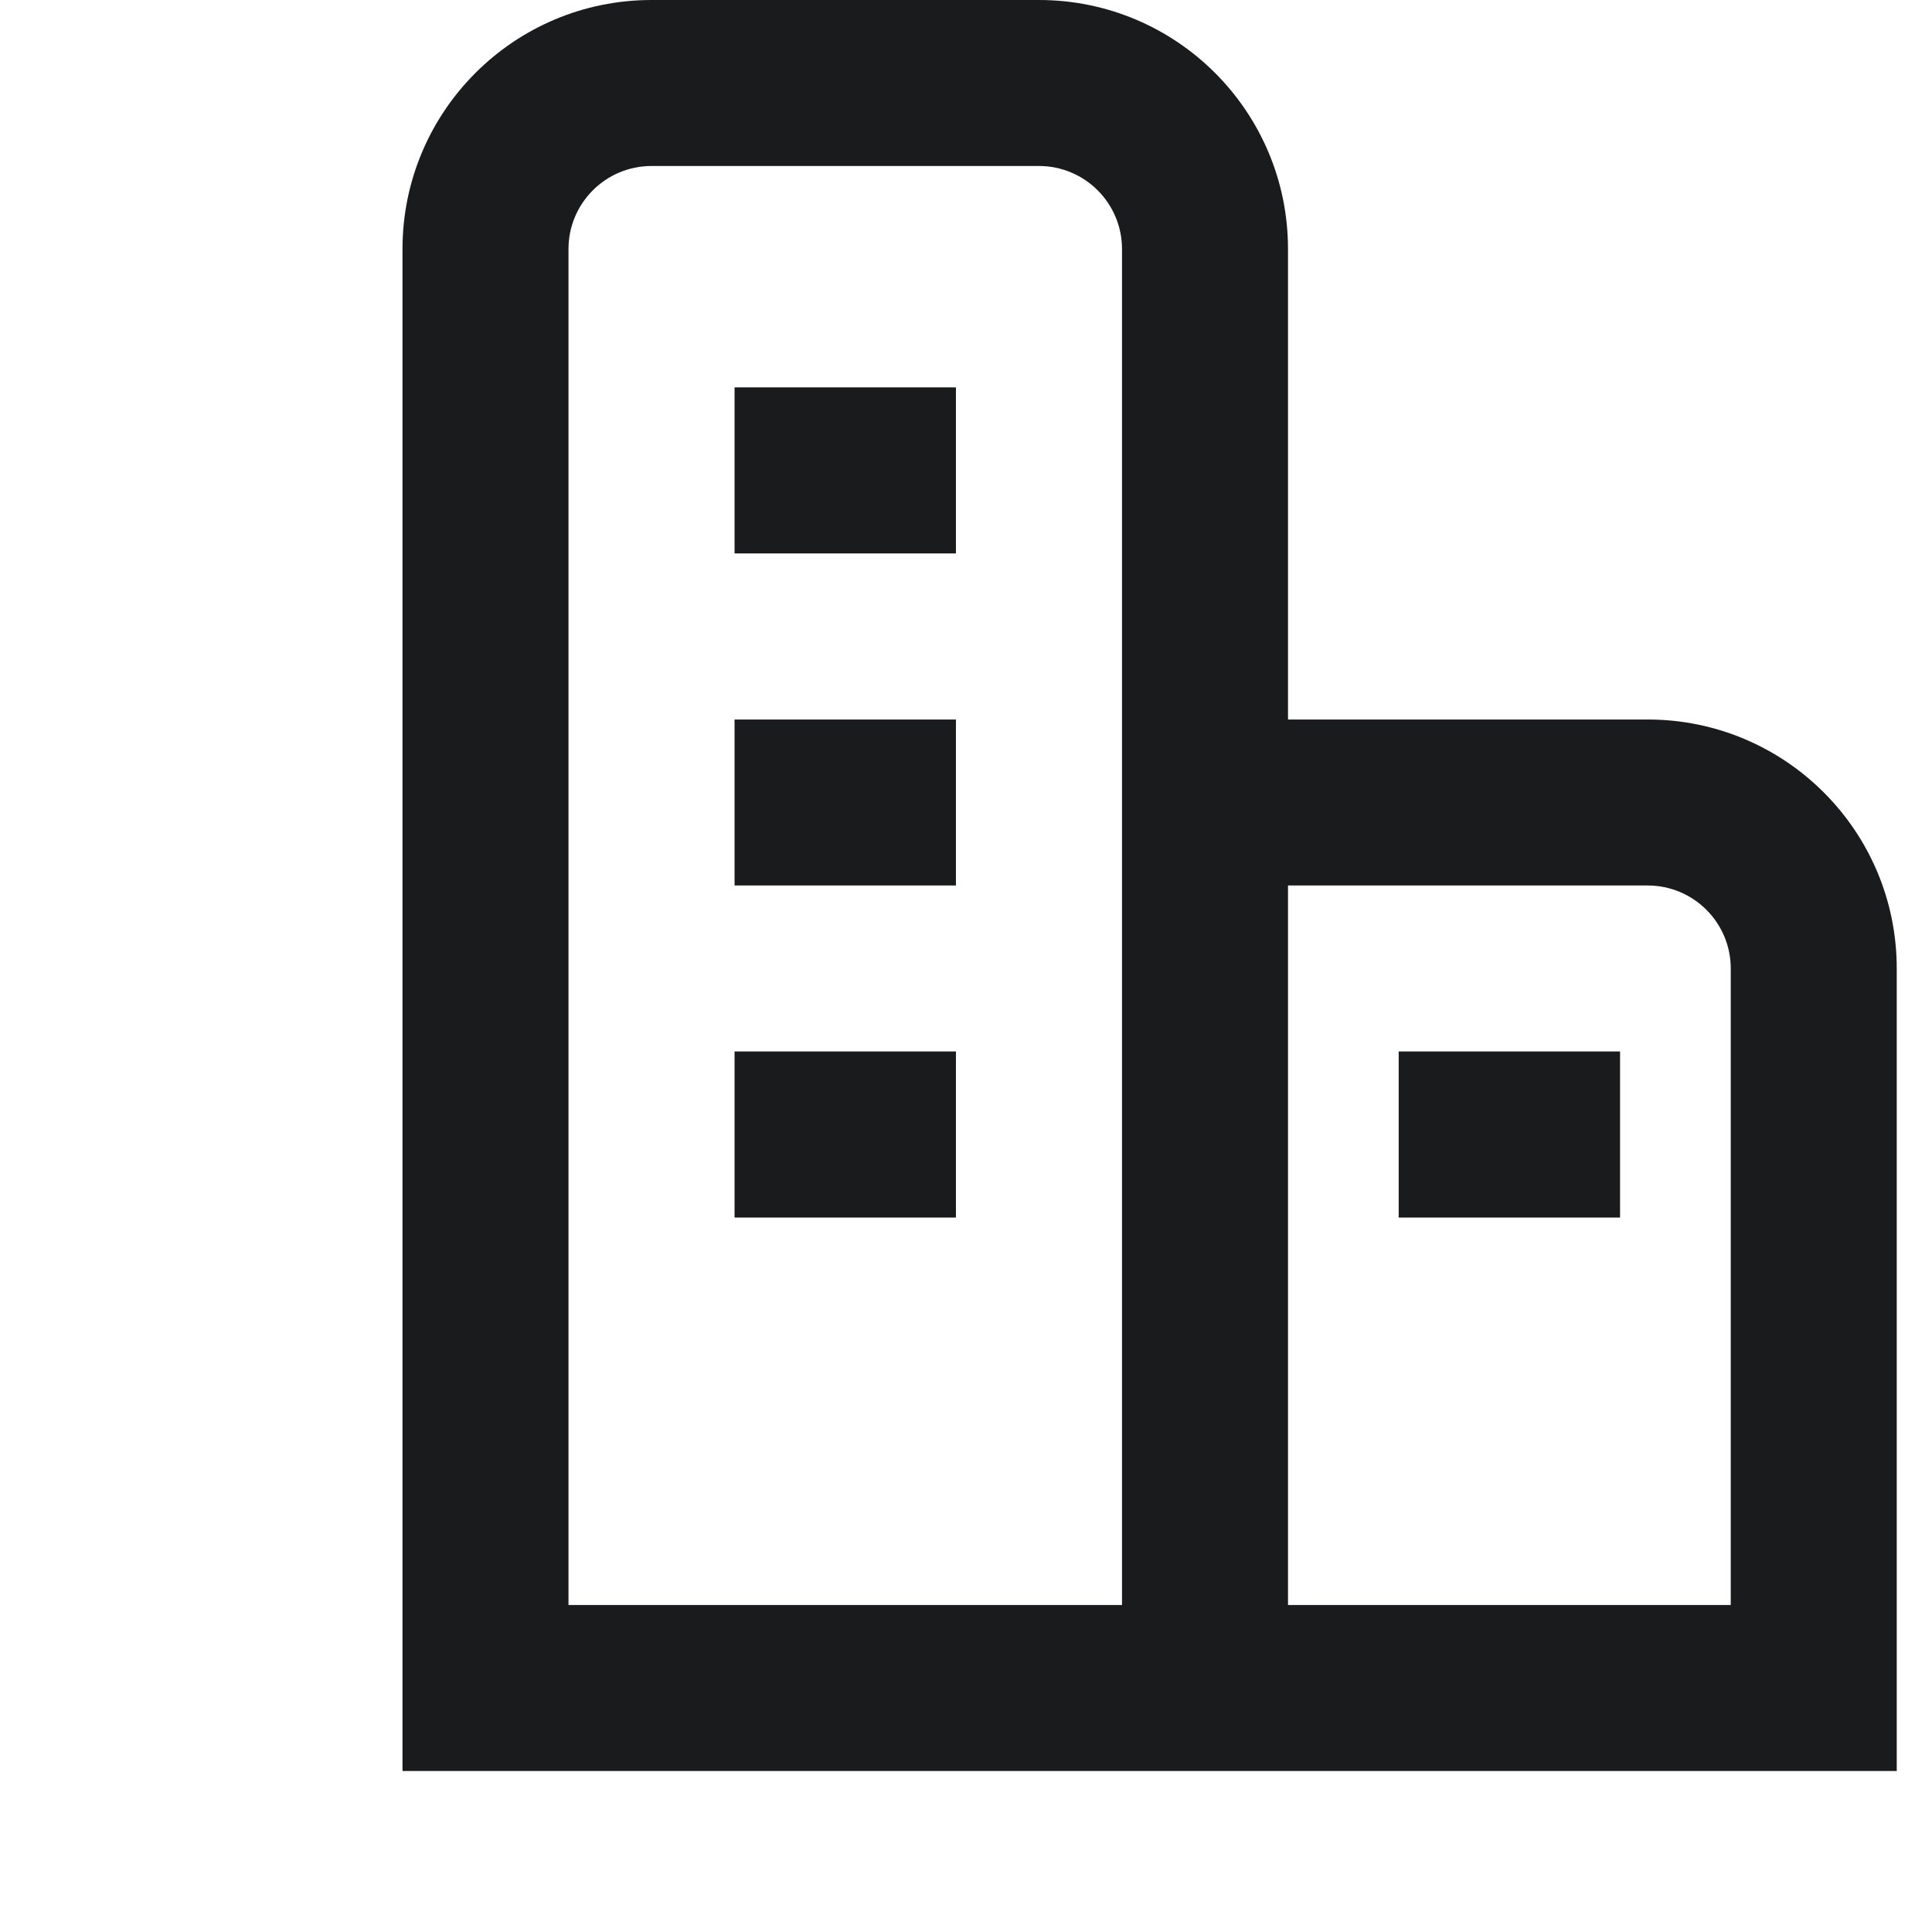 <svg width="24" height="24" viewBox="0 0 24 24" fill="none" xmlns="http://www.w3.org/2000/svg">
<path fill-rule="evenodd" clip-rule="evenodd" d="M7.062 3.094C7.062 2.524 7.524 2.062 8.094 2.062H12.906C13.476 2.062 13.938 2.524 13.938 3.094V10.312V19.938H7.062V3.094ZM13.938 22H6.031H5V20.969V3.094C5 1.385 6.385 0 8.094 0H12.906C14.615 0 16 1.385 16 3.094V8.938H20.469C22.177 8.938 23.562 10.323 23.562 12.031V20.969V22H22.531H16H14.969H13.938ZM16 19.938H21.5V12.031C21.5 11.462 21.038 11 20.469 11H16V19.938ZM10.156 4.812H9.125V6.875H10.156H10.844H11.875V4.812H10.844H10.156ZM9.125 8.938H10.156H10.844H11.875V11H10.844H10.156H9.125V8.938ZM18.406 13.062H17.375V15.125H18.406H19.094H20.125V13.062H19.094H18.406ZM9.125 13.062H10.156H10.844H11.875V15.125H10.844H10.156H9.125V13.062Z" fill="#1A1B1D"/>
</svg>
